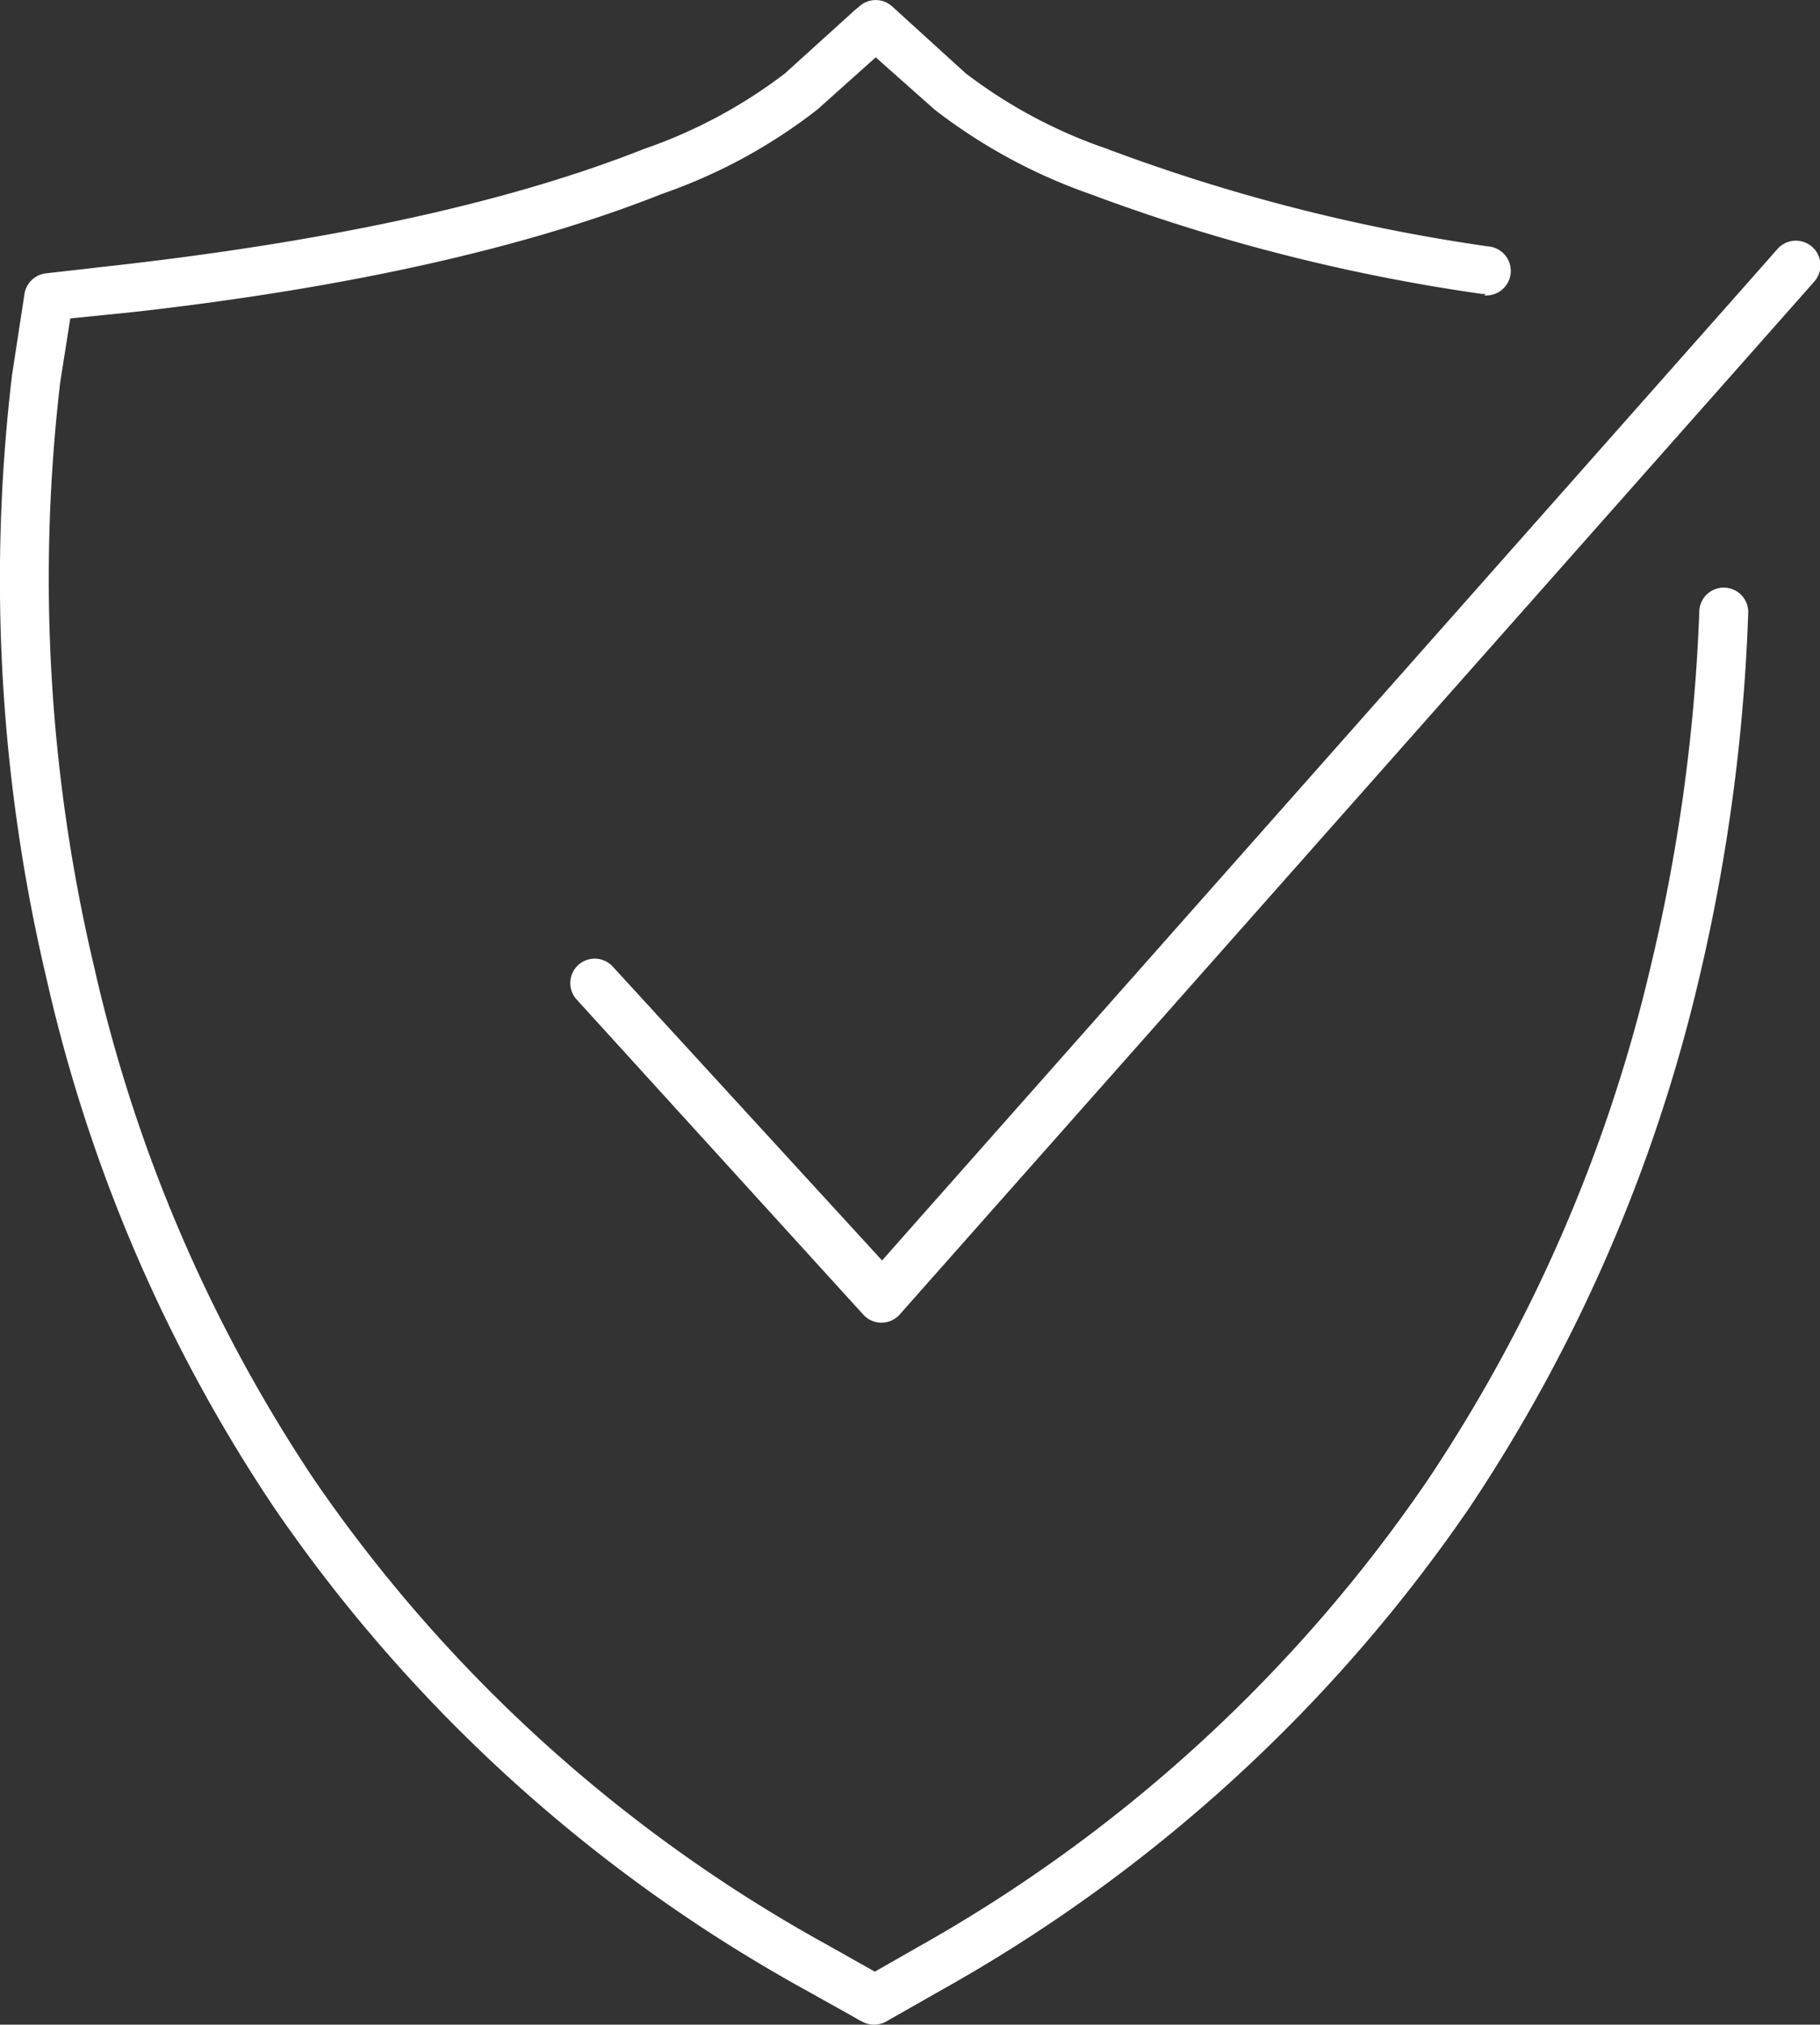 <?xml version="1.0" encoding="utf-8"?>
<svg xmlns="http://www.w3.org/2000/svg" viewBox="0 0 74.32 82.66">
  <rect x="0" y="0" width="74.32" height="82.66" fill="#333333" stroke="none"/>
  <title>safety</title>
  <g id="Layer_2" data-name="Layer 2">
    <g id="Layer_1-2" data-name="Layer 1">
      <g>
        <path d="M35.7,82.66a1,1,0,0,1-.5-.13l-.13-.07a1,1,0,0,1,.49-1.87l1.89-1.08A61.76,61.76,0,0,0,58.29,60.44a63.81,63.81,0,0,0,9.1-20.92,73.47,73.47,0,0,0,2-14.53,1,1,0,0,1,1-1,1,1,0,0,1,1,1,76,76,0,0,1-2,14.93A65.93,65.93,0,0,1,60,61.56,63.93,63.93,0,0,1,38.44,81.25l-2.25,1.28A1,1,0,0,1,35.7,82.66Z" style="fill: #fff"/>
        <path d="M35.56,82.59a1,1,0,0,1-.49-.13l-2.13-1.19A63.39,63.39,0,0,1,11.22,61.59,64.17,64.17,0,0,1,1.91,40,70.77,70.77,0,0,1,.49,15.32L1,12a1,1,0,0,1,.87-.84l3.43-.39c8.54-1,15.6-2.55,21-4.69A20.4,20.4,0,0,0,32.05,3L34.89.43a1,1,0,0,1,1.42.08,1,1,0,0,1-.08,1.41L33.38,4.47a22,22,0,0,1-6.33,3.44c-5.56,2.21-12.79,3.83-21.51,4.82L2.87,13l-.41,2.6a68.83,68.83,0,0,0,1.39,23.9,62.38,62.38,0,0,0,9,20.94,61.25,61.25,0,0,0,21,19l2.13,1.2a1,1,0,0,1,.38,1.36A1,1,0,0,1,35.56,82.59Z" style="fill: #fff"/>
        <path d="M60.66,12h-.15a76.34,76.34,0,0,1-16-4.08,22.58,22.58,0,0,1-6.34-3.44L35.58,2.18A1,1,0,0,1,34.89.44l.2-.18a1,1,0,0,1,1.34,0l3,2.73a20.33,20.33,0,0,0,5.73,3.07,74,74,0,0,0,15.61,4,1,1,0,0,1-.16,2Z" style="fill: #fff"/>
        <path d="M36,54a1,1,0,0,1-.74-.32L23.55,40.81a1,1,0,0,1,.06-1.41,1,1,0,0,1,1.41.06l11,12c5.2-5.88,36.14-40.8,36.55-41.28a1,1,0,0,1,1.53,1.3c-.22.26-33.52,37.85-37.32,42.14A1,1,0,0,1,36,54Z" style="fill: #fff"/>
      </g>
    </g>
  </g>
</svg>
